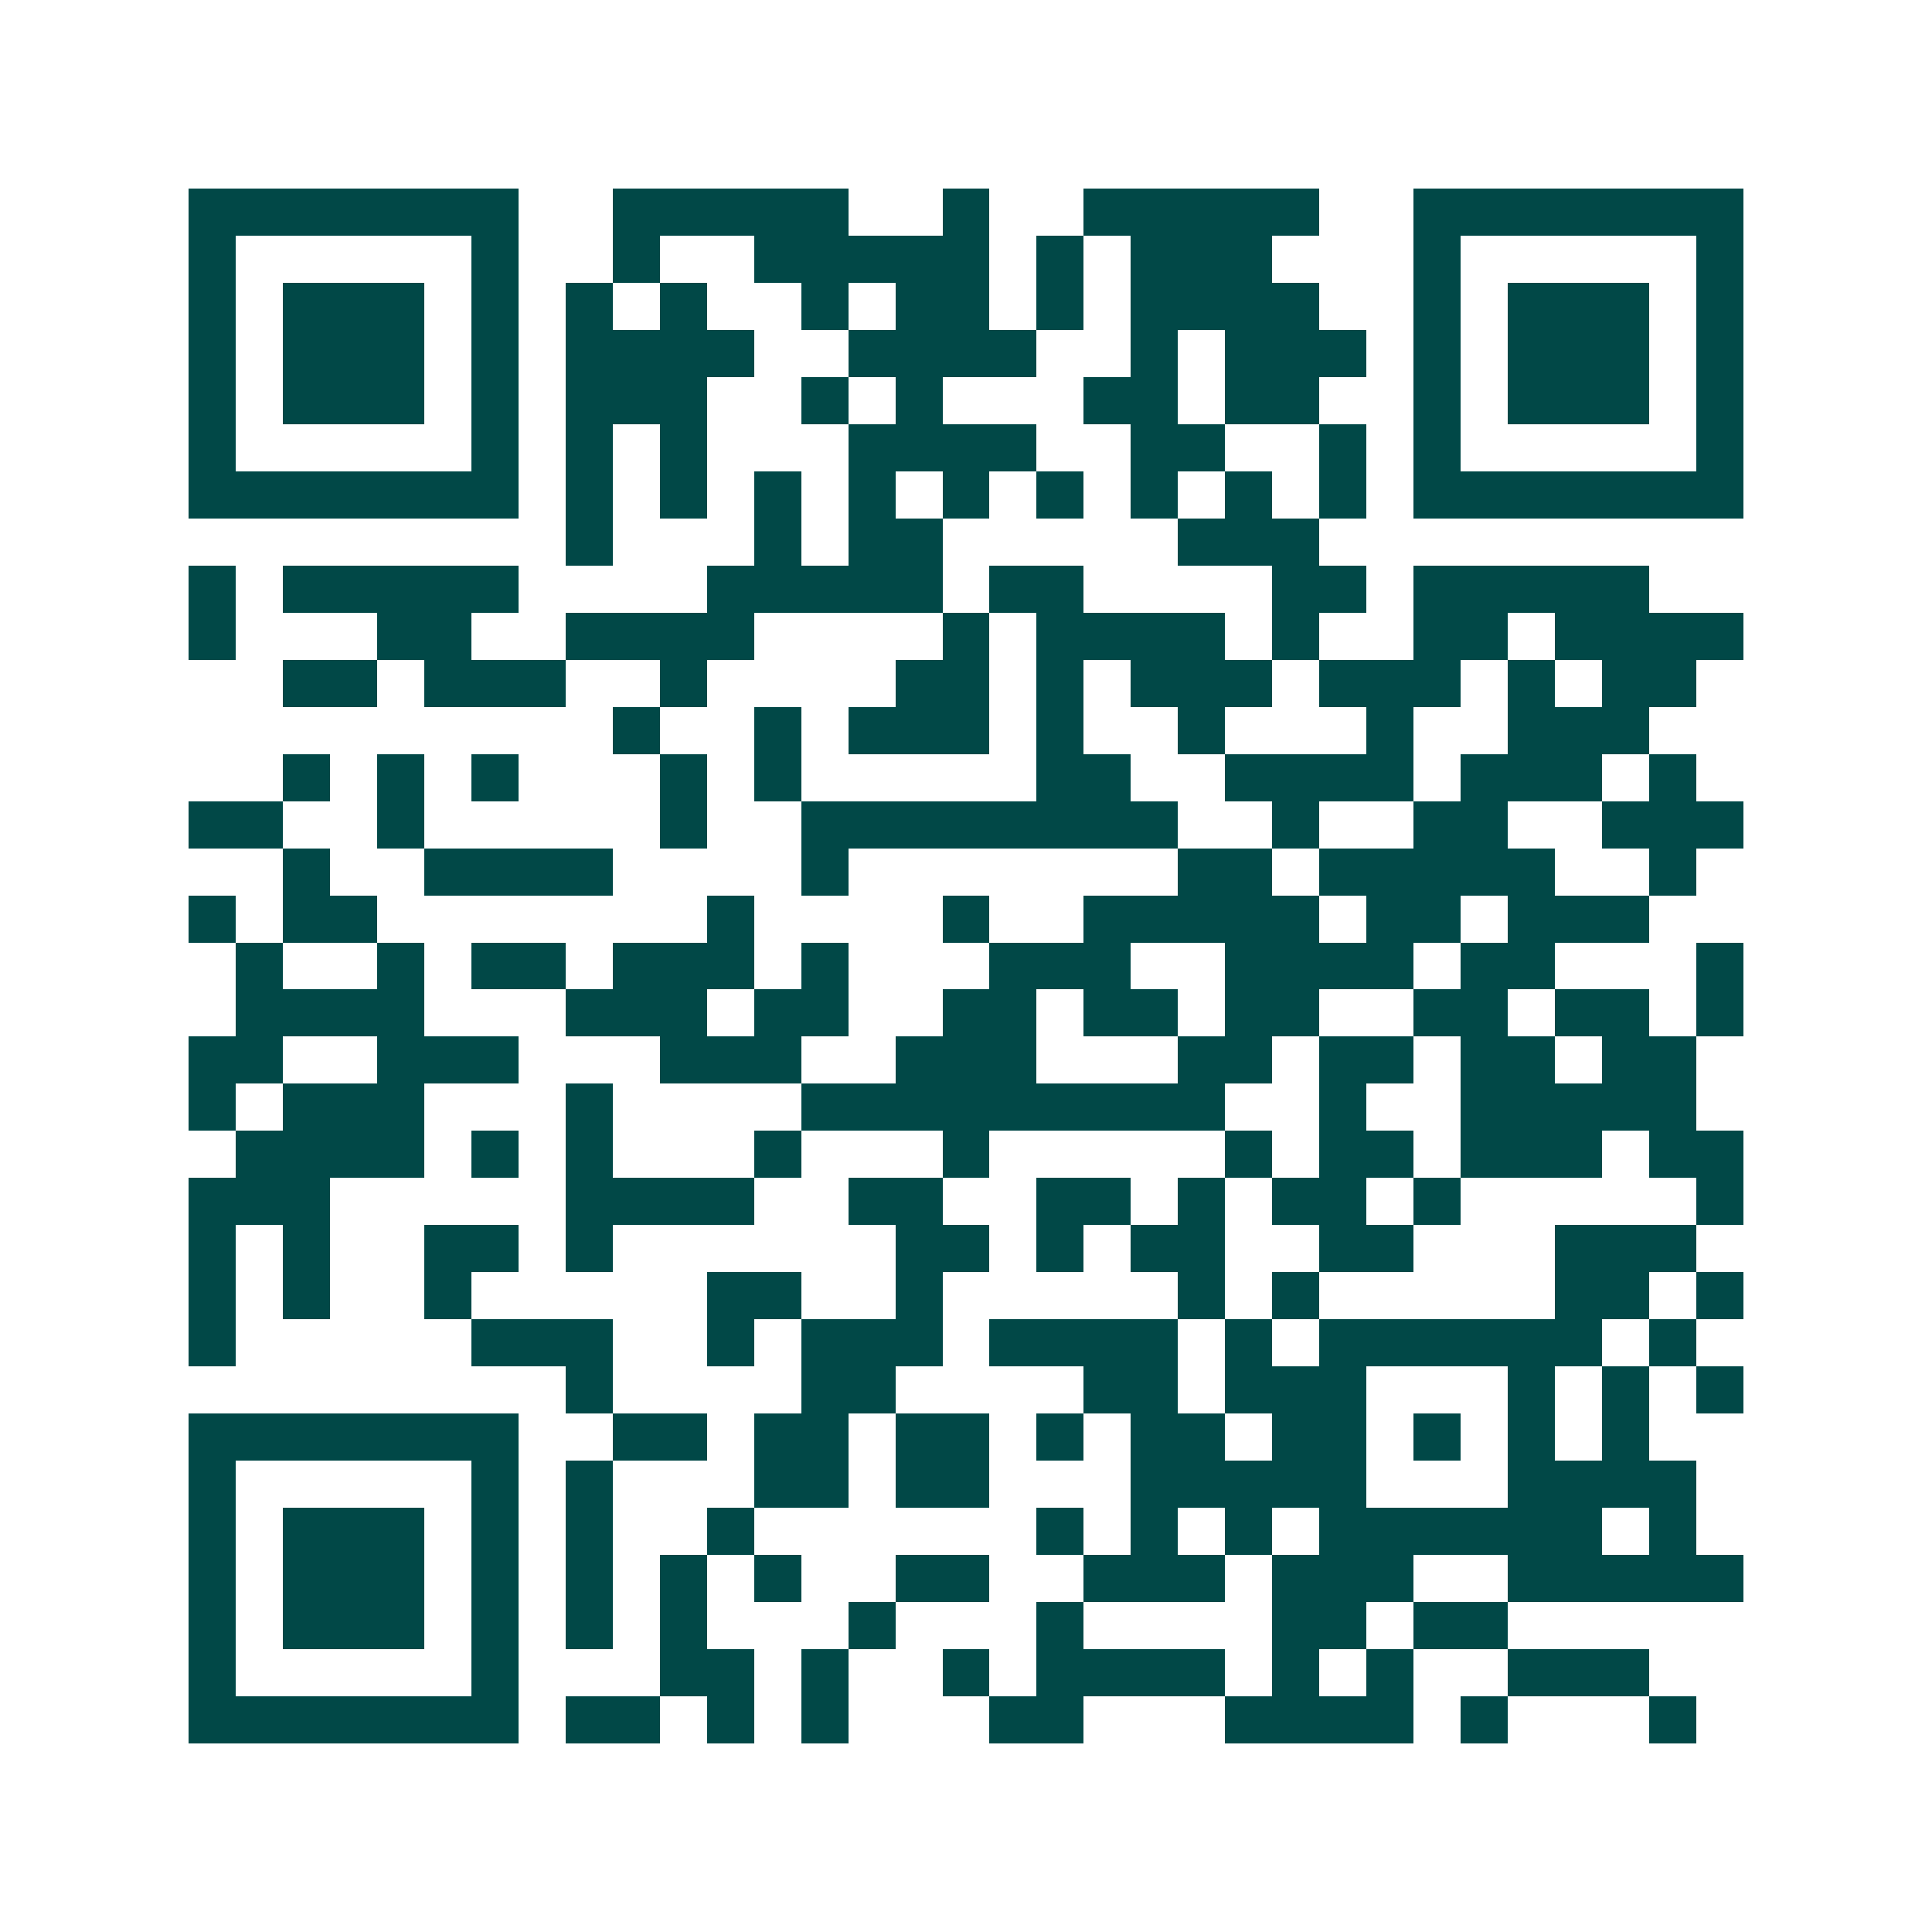 <svg xmlns="http://www.w3.org/2000/svg" width="200" height="200" viewBox="0 0 41 41" shape-rendering="crispEdges"><path fill="#ffffff" d="M0 0h41v41H0z"/><path stroke="#014847" d="M4 4.5h7m2 0h5m2 0h1m2 0h5m2 0h7M4 5.5h1m5 0h1m2 0h1m2 0h5m1 0h1m1 0h3m3 0h1m5 0h1M4 6.5h1m1 0h3m1 0h1m1 0h1m1 0h1m2 0h1m1 0h2m1 0h1m1 0h4m2 0h1m1 0h3m1 0h1M4 7.5h1m1 0h3m1 0h1m1 0h4m2 0h4m2 0h1m1 0h3m1 0h1m1 0h3m1 0h1M4 8.5h1m1 0h3m1 0h1m1 0h3m2 0h1m1 0h1m3 0h2m1 0h2m2 0h1m1 0h3m1 0h1M4 9.5h1m5 0h1m1 0h1m1 0h1m3 0h4m2 0h2m2 0h1m1 0h1m5 0h1M4 10.5h7m1 0h1m1 0h1m1 0h1m1 0h1m1 0h1m1 0h1m1 0h1m1 0h1m1 0h1m1 0h7M12 11.5h1m3 0h1m1 0h2m5 0h3M4 12.5h1m1 0h5m4 0h5m1 0h2m4 0h2m1 0h5M4 13.5h1m3 0h2m2 0h4m4 0h1m1 0h4m1 0h1m2 0h2m1 0h4M6 14.5h2m1 0h3m2 0h1m4 0h2m1 0h1m1 0h3m1 0h3m1 0h1m1 0h2M13 15.5h1m2 0h1m1 0h3m1 0h1m2 0h1m3 0h1m2 0h3M6 16.5h1m1 0h1m1 0h1m3 0h1m1 0h1m5 0h2m2 0h4m1 0h3m1 0h1M4 17.5h2m2 0h1m5 0h1m2 0h8m2 0h1m2 0h2m2 0h3M6 18.5h1m2 0h4m4 0h1m7 0h2m1 0h5m2 0h1M4 19.5h1m1 0h2m7 0h1m4 0h1m2 0h5m1 0h2m1 0h3M5 20.5h1m2 0h1m1 0h2m1 0h3m1 0h1m3 0h3m2 0h4m1 0h2m3 0h1M5 21.5h4m3 0h3m1 0h2m2 0h2m1 0h2m1 0h2m2 0h2m1 0h2m1 0h1M4 22.5h2m2 0h3m3 0h3m2 0h3m3 0h2m1 0h2m1 0h2m1 0h2M4 23.5h1m1 0h3m3 0h1m4 0h9m2 0h1m2 0h5M5 24.5h4m1 0h1m1 0h1m3 0h1m3 0h1m5 0h1m1 0h2m1 0h3m1 0h2M4 25.5h3m5 0h4m2 0h2m2 0h2m1 0h1m1 0h2m1 0h1m5 0h1M4 26.5h1m1 0h1m2 0h2m1 0h1m6 0h2m1 0h1m1 0h2m2 0h2m3 0h3M4 27.5h1m1 0h1m2 0h1m5 0h2m2 0h1m5 0h1m1 0h1m5 0h2m1 0h1M4 28.5h1m5 0h3m2 0h1m1 0h3m1 0h4m1 0h1m1 0h6m1 0h1M12 29.5h1m4 0h2m4 0h2m1 0h3m3 0h1m1 0h1m1 0h1M4 30.5h7m2 0h2m1 0h2m1 0h2m1 0h1m1 0h2m1 0h2m1 0h1m1 0h1m1 0h1M4 31.5h1m5 0h1m1 0h1m3 0h2m1 0h2m3 0h5m3 0h4M4 32.5h1m1 0h3m1 0h1m1 0h1m2 0h1m6 0h1m1 0h1m1 0h1m1 0h6m1 0h1M4 33.5h1m1 0h3m1 0h1m1 0h1m1 0h1m1 0h1m2 0h2m2 0h3m1 0h3m2 0h5M4 34.5h1m1 0h3m1 0h1m1 0h1m1 0h1m3 0h1m3 0h1m4 0h2m1 0h2M4 35.5h1m5 0h1m3 0h2m1 0h1m2 0h1m1 0h4m1 0h1m1 0h1m2 0h3M4 36.5h7m1 0h2m1 0h1m1 0h1m3 0h2m3 0h4m1 0h1m3 0h1"/></svg>
